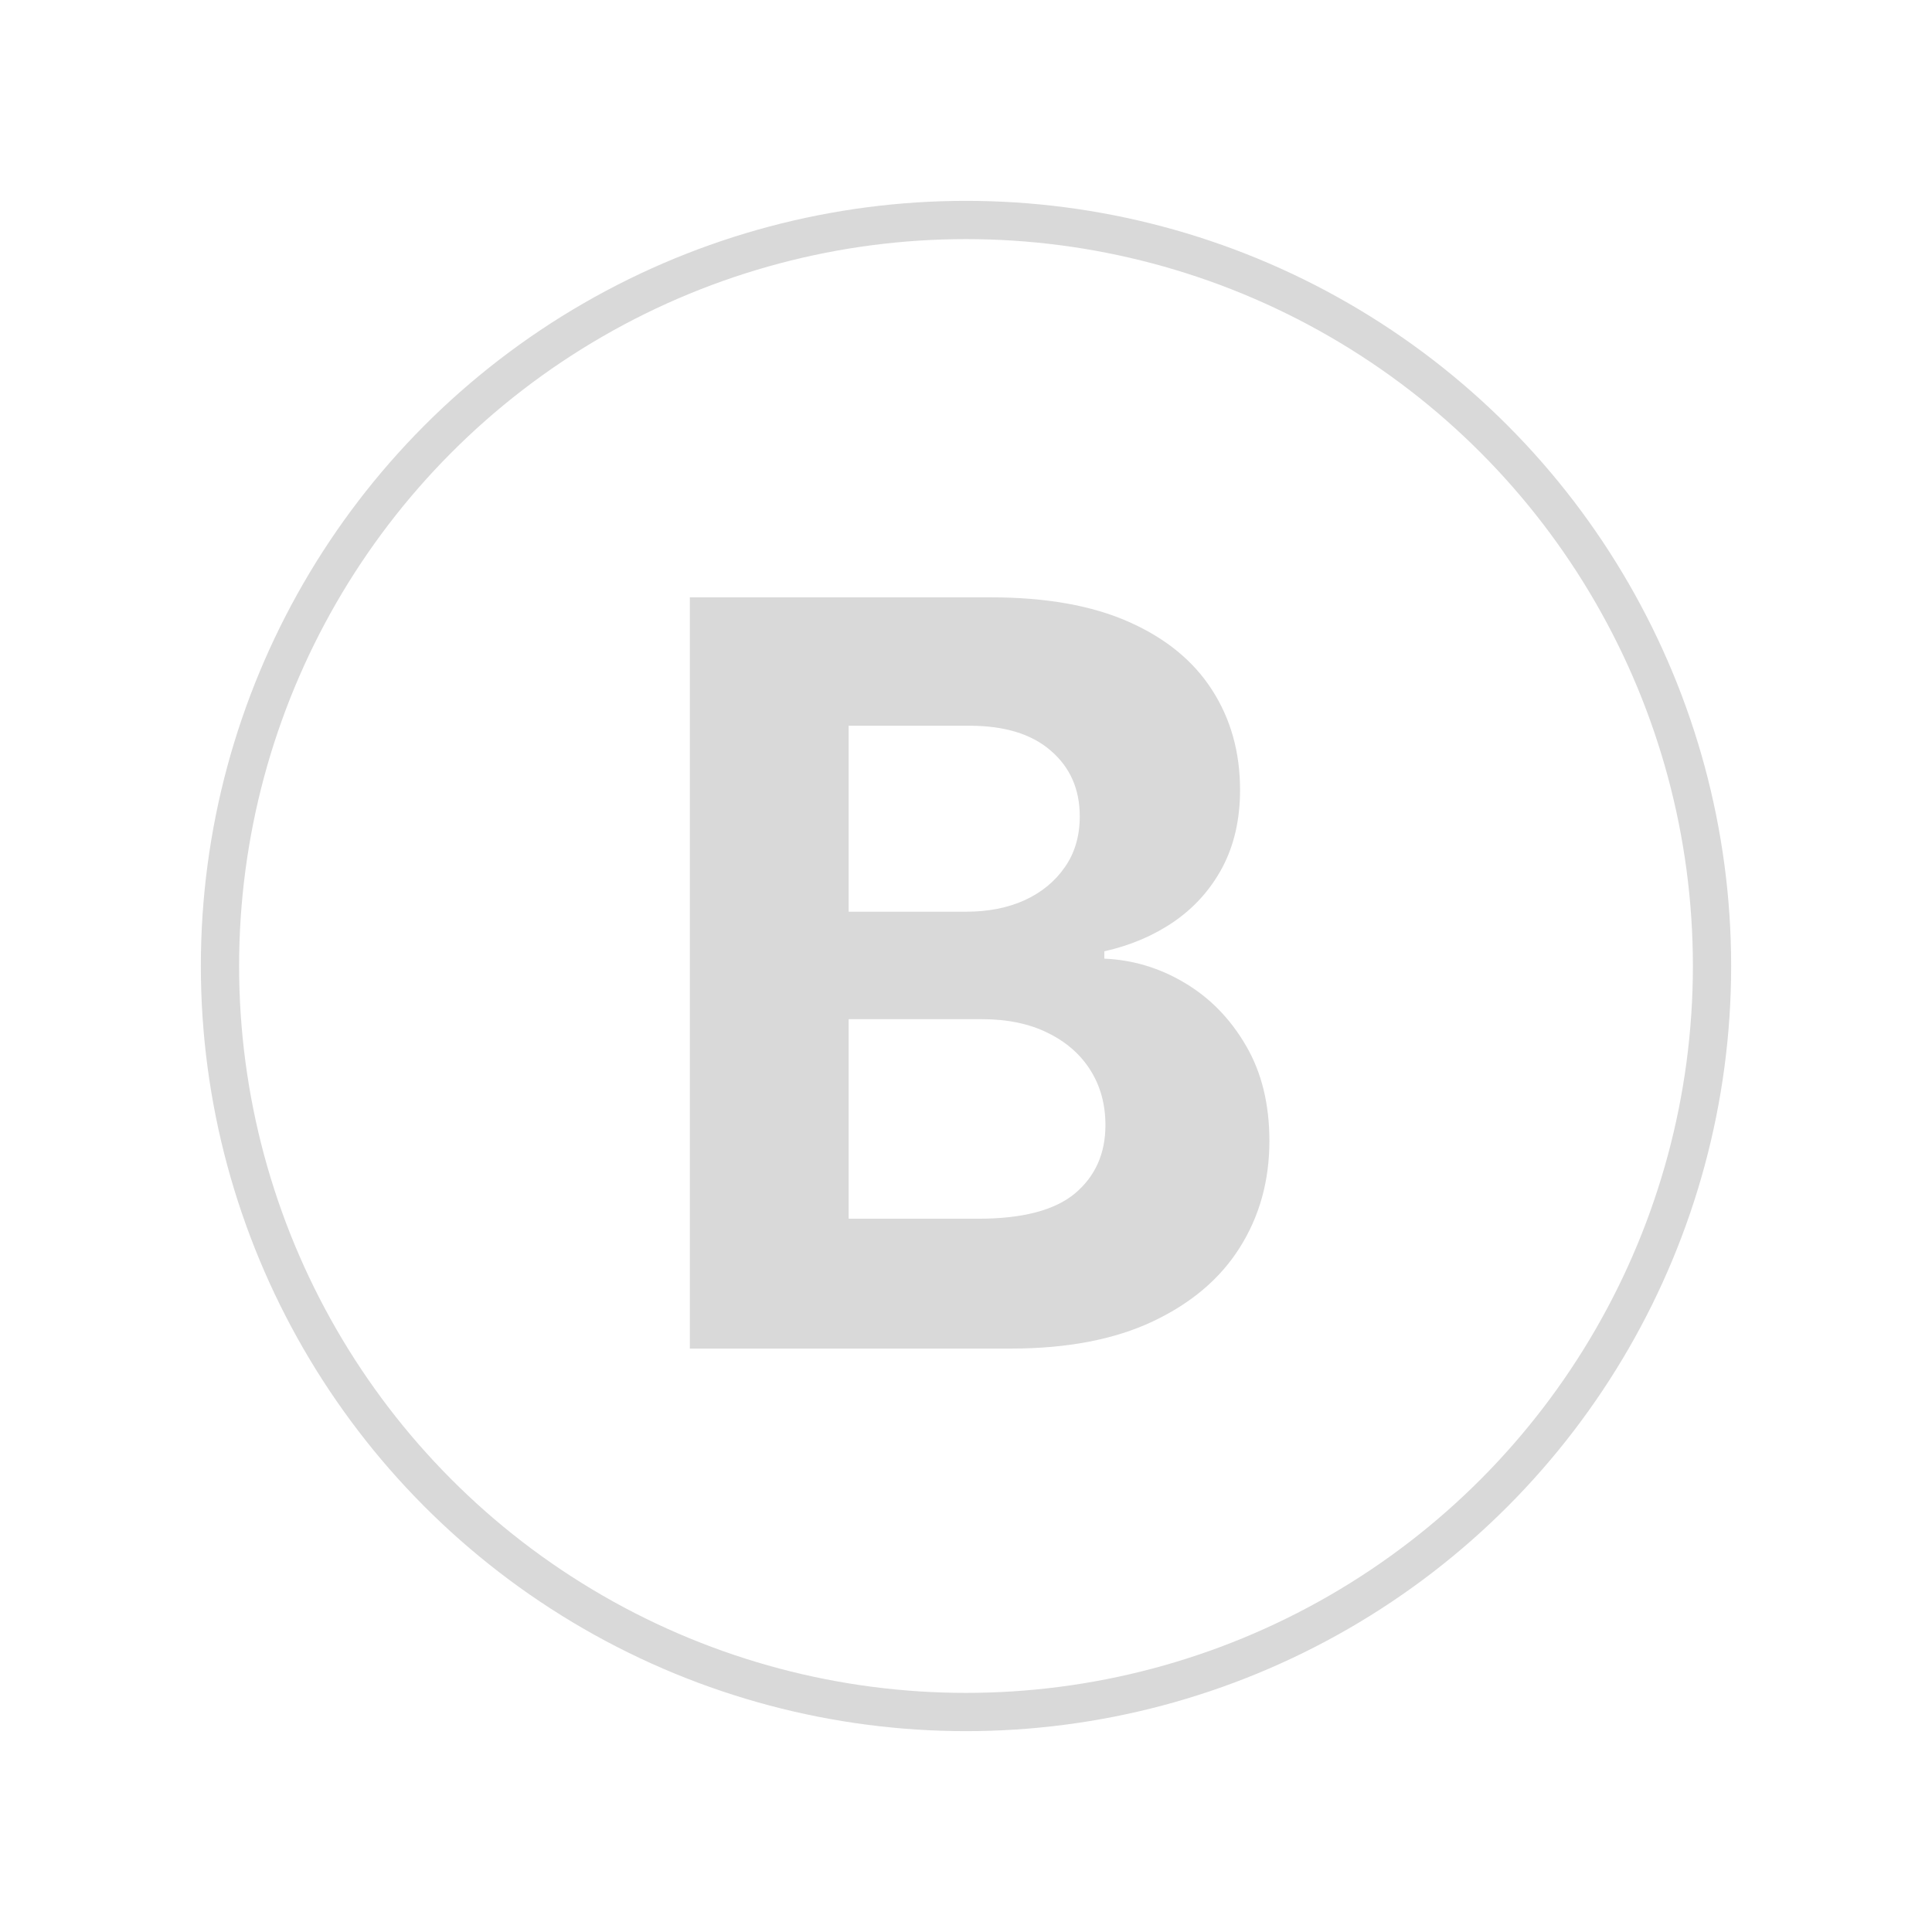 <svg width="101" height="101" viewBox="0 0 101 101" fill="none" xmlns="http://www.w3.org/2000/svg">
<path d="M36.063 70.5V31.227H51.787C54.676 31.227 57.086 31.655 59.017 32.512C60.947 33.369 62.398 34.557 63.37 36.079C64.341 37.587 64.827 39.326 64.827 41.295C64.827 42.829 64.52 44.178 63.907 45.341C63.293 46.492 62.449 47.438 61.375 48.179C60.314 48.908 59.1 49.425 57.732 49.732V50.116C59.227 50.18 60.627 50.602 61.931 51.381C63.248 52.161 64.316 53.254 65.134 54.66C65.952 56.054 66.361 57.716 66.361 59.646C66.361 61.73 65.843 63.59 64.808 65.227C63.785 66.85 62.27 68.135 60.263 69.081C58.256 70.027 55.782 70.5 52.842 70.5H36.063ZM44.366 63.712H51.135C53.449 63.712 55.137 63.271 56.198 62.389C57.259 61.494 57.789 60.305 57.789 58.822C57.789 57.735 57.527 56.776 57.003 55.945C56.479 55.114 55.731 54.462 54.76 53.989C53.801 53.516 52.657 53.28 51.327 53.28H44.366V63.712ZM44.366 47.661H50.522C51.659 47.661 52.669 47.463 53.551 47.067C54.446 46.658 55.149 46.082 55.661 45.341C56.185 44.599 56.447 43.711 56.447 42.675C56.447 41.256 55.942 40.112 54.932 39.243C53.935 38.374 52.516 37.939 50.675 37.939H44.366V47.661Z" fill="#D9D9D9"/>
<circle cx="50.5" cy="50.5" r="39" stroke="#D9D9D9" stroke-width="2"/>
</svg>
